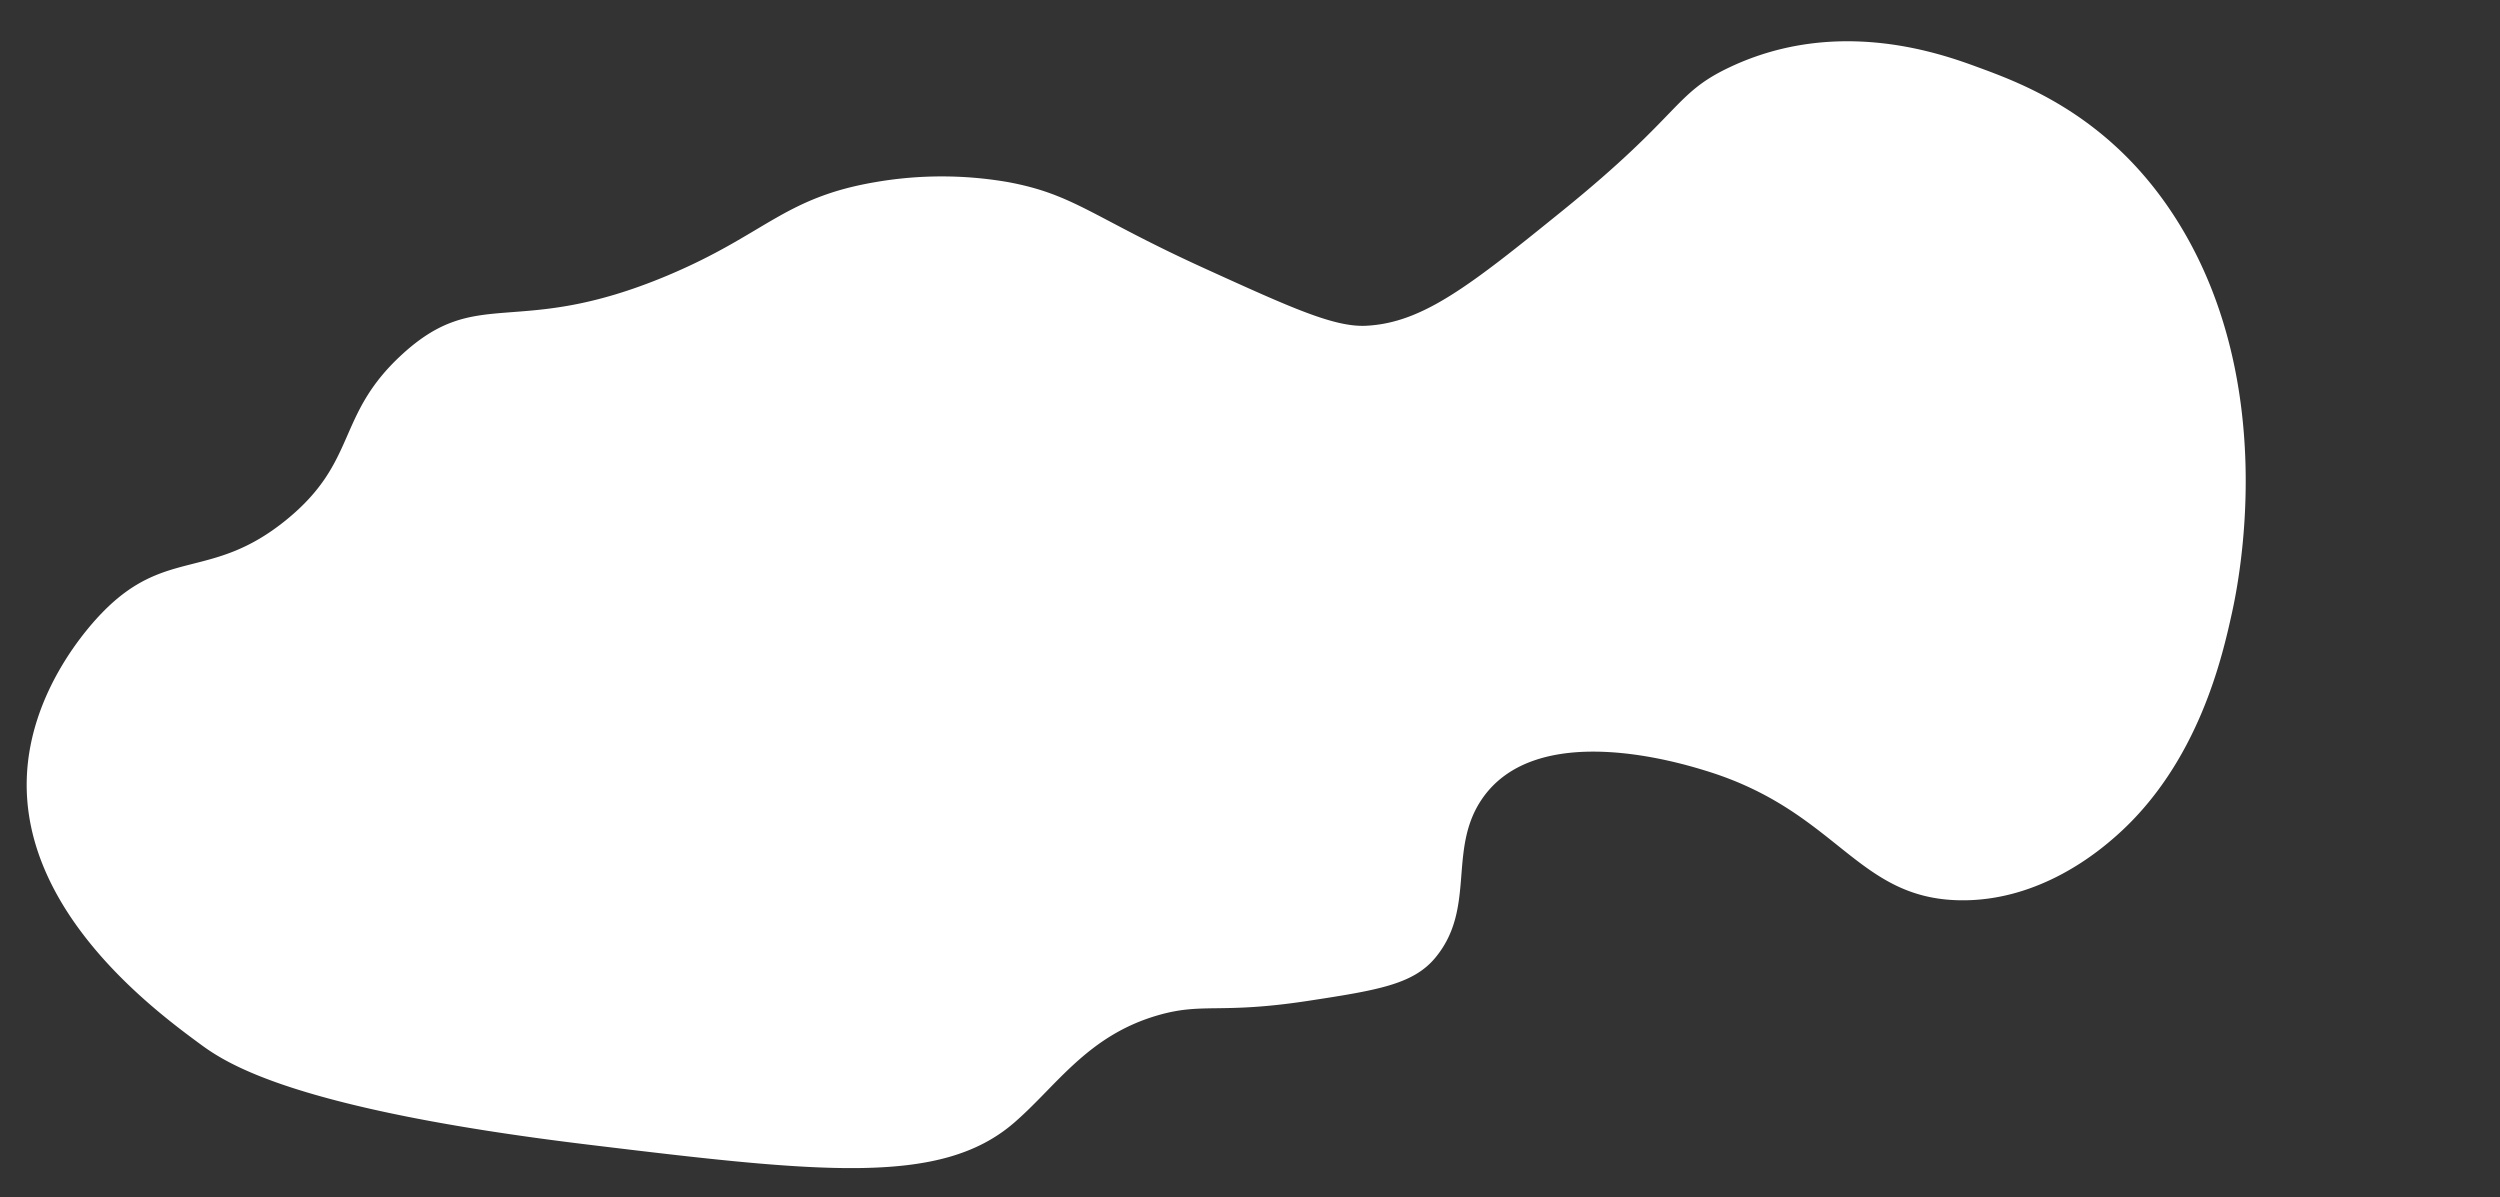<?xml version="1.0" encoding="UTF-8"?> <svg xmlns="http://www.w3.org/2000/svg" id="Layer_1" data-name="Layer 1" viewBox="0 0 658.07 315.085"><rect x="0" y="0" width="658.07" height="315.085" fill="#333333" stroke="none"/><defs><style>.cls-1{fill:#fff;}</style></defs><path class="cls-1" d="M175.723,72.515c-40.111,16.848-49.68,2.249-69.9,20.794-17.5,16.054-11.505,28.069-30.39,43.48-19.91,16.247-31.714,7.084-48.624,24.575-3.2,3.309-18.987,20.4-19.754,43.48-1.179,35.486,33.956,61.375,45.585,69.945,6.945,5.117,24.543,17.087,101.808,26.466,61.868,7.509,93.194,10.925,112.443-5.672,11.245-9.7,19.314-22.991,37.988-28.356,11.873-3.411,16.191-.214,39.507-3.781,18.342-2.805,27.63-4.351,33.429-11.342,10.787-13.005,3.228-28.27,12.157-41.589,14.36-21.423,52.5-9.65,59.26-7.562,34.6,10.68,39.436,33.7,66.859,34.028,21.089.254,36.646-13.135,41.027-17.014,21.694-19.211,27.911-47.373,30.39-58.6,1.808-8.19,12.342-59.369-13.676-102.082-17.306-28.412-41.078-37.143-53.183-41.589-9.263-3.4-36.777-13.509-65.339,0-14.9,7.047-12.357,12.136-44.065,37.808-24.286,19.662-36.734,29.509-51.664,30.247-8.389.414-19.775-4.765-42.546-15.124C287.549,57.21,282.882,51.2,265.374,47.939a102.428,102.428,0,0,0-34.949,0C206.272,52.041,201.42,61.721,175.723,72.515Z"></path></svg> 